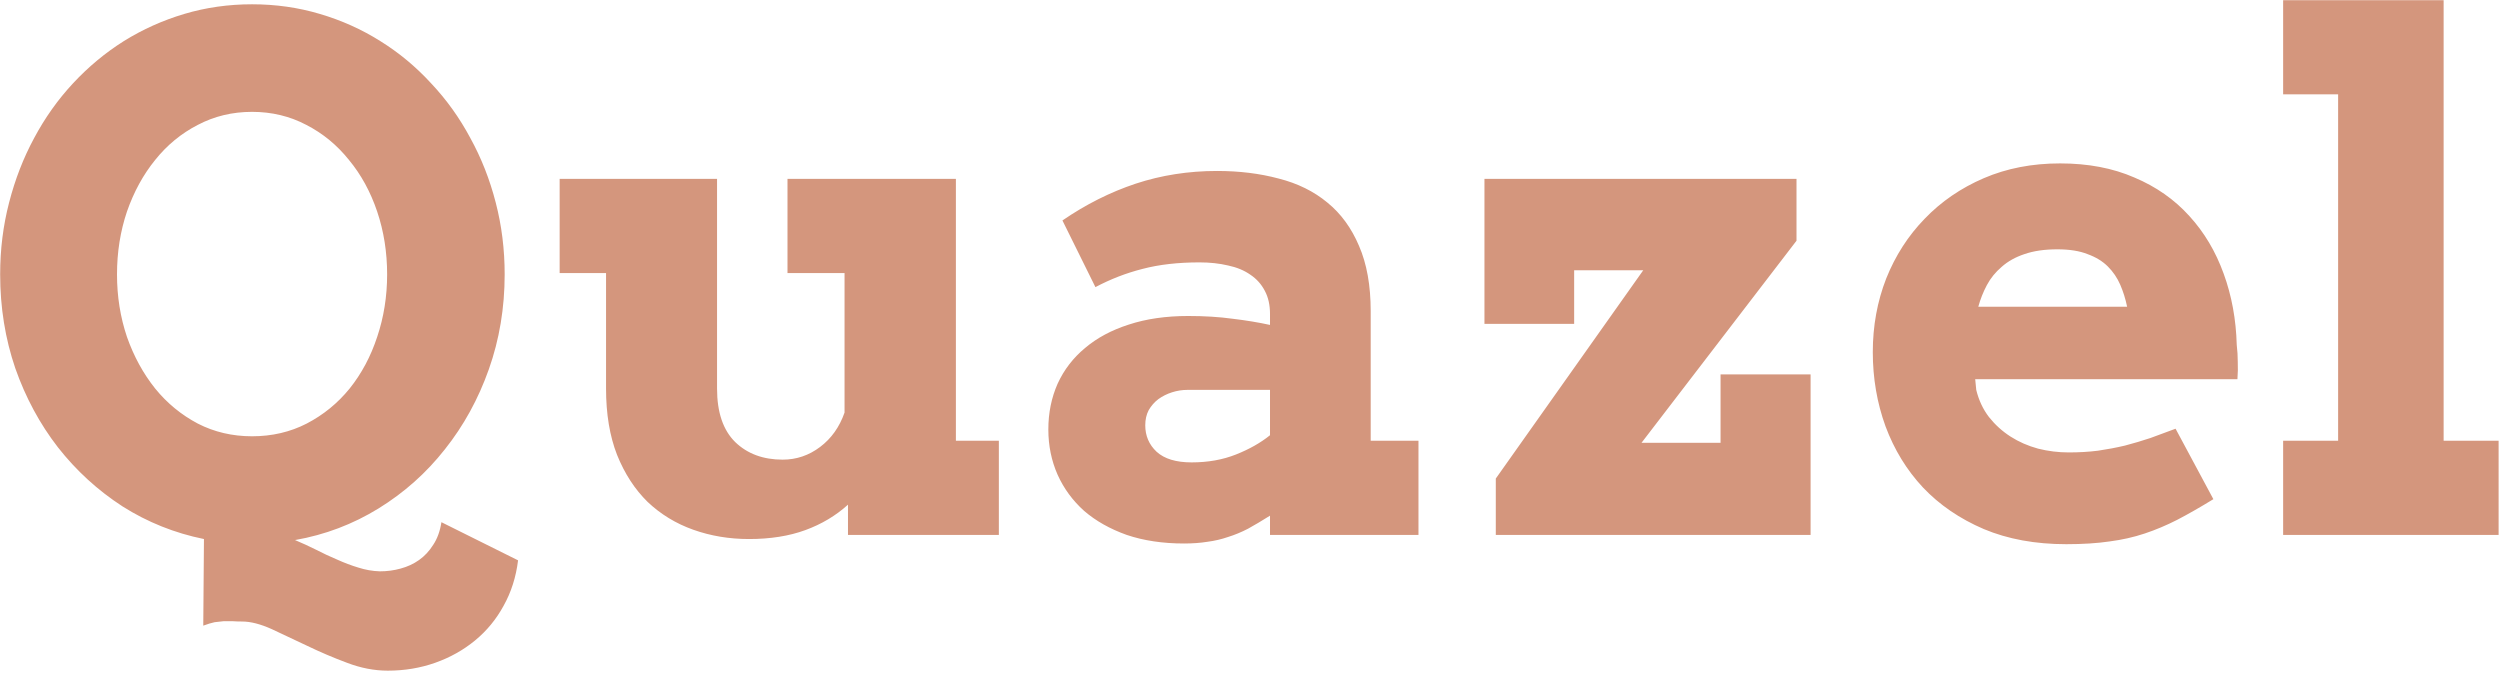 <svg width="888" height="239" viewBox="0 0 888 239" fill="none" xmlns="http://www.w3.org/2000/svg">
<path d="M72.444 191.465C62.028 189.349 52.384 185.483 43.514 179.868C34.725 174.172 27.075 167.173 20.564 158.872C14.135 150.571 9.09 141.213 5.428 130.796C1.847 120.298 0.057 109.189 0.057 97.471C0.057 88.6 1.115 80.096 3.23 71.958C5.346 63.739 8.317 56.089 12.142 49.009C15.966 41.847 20.564 35.378 25.936 29.6C31.388 23.74 37.41 18.735 44.002 14.585C50.675 10.435 57.837 7.22 65.486 4.941C73.136 2.663 81.152 1.523 89.534 1.523C97.916 1.523 105.932 2.663 113.582 4.941C121.313 7.22 128.475 10.435 135.066 14.585C141.74 18.735 147.762 23.74 153.133 29.6C158.585 35.378 163.224 41.847 167.049 49.009C170.955 56.089 173.966 63.739 176.082 71.958C178.198 80.096 179.256 88.6 179.256 97.471C179.256 109.352 177.384 120.583 173.641 131.162C169.897 141.742 164.689 151.222 158.016 159.604C151.424 167.987 143.571 174.985 134.456 180.601C125.341 186.216 115.454 189.959 104.793 191.831C107.316 192.889 109.798 194.028 112.239 195.249C114.762 196.551 117.285 197.731 119.808 198.789C122.33 199.928 124.812 200.864 127.254 201.597C129.777 202.41 132.34 202.858 134.944 202.939C137.467 202.939 139.909 202.614 142.269 201.963C144.71 201.312 146.907 200.295 148.86 198.911C150.813 197.528 152.482 195.737 153.865 193.54C155.33 191.343 156.307 188.657 156.795 185.483L184.017 199.033C183.284 204.974 181.575 210.345 178.89 215.146C176.285 219.948 172.908 224.058 168.758 227.476C164.607 230.894 159.887 233.538 154.598 235.41C149.308 237.282 143.693 238.218 137.752 238.218C132.951 238.218 128.108 237.282 123.226 235.41C118.424 233.62 113.745 231.626 109.188 229.429C104.712 227.313 100.48 225.319 96.492 223.447C92.505 221.657 89.005 220.762 85.994 220.762C84.692 220.762 83.512 220.721 82.454 220.64C81.478 220.64 80.501 220.64 79.524 220.64C78.548 220.721 77.449 220.843 76.228 221.006C75.089 221.25 73.746 221.657 72.2 222.227L72.444 191.465ZM89.534 154.966C96.614 154.966 103.084 153.46 108.943 150.449C114.884 147.357 119.97 143.206 124.202 137.998C128.434 132.708 131.689 126.605 133.968 119.688C136.328 112.689 137.508 105.283 137.508 97.471C137.508 89.577 136.328 82.13 133.968 75.132C131.608 68.133 128.271 62.03 123.958 56.821C119.726 51.532 114.681 47.381 108.821 44.37C102.962 41.278 96.533 39.731 89.534 39.731C82.535 39.731 76.106 41.278 70.247 44.37C64.388 47.381 59.342 51.532 55.11 56.821C50.879 62.03 47.542 68.133 45.101 75.132C42.741 82.13 41.56 89.577 41.56 97.471C41.56 105.283 42.741 112.689 45.101 119.688C47.542 126.605 50.879 132.708 55.11 137.998C59.342 143.206 64.388 147.357 70.247 150.449C76.106 153.46 82.535 154.966 89.534 154.966ZM279.72 63.535H339.534V156.553H354.793V190H301.204V179.258C296.891 183.164 291.845 186.175 286.067 188.291C280.289 190.407 273.616 191.465 266.048 191.465C259.049 191.465 252.457 190.366 246.272 188.169C240.088 185.972 234.676 182.676 230.037 178.281C225.48 173.805 221.858 168.231 219.173 161.558C216.569 154.884 215.267 147.031 215.267 137.998V96.982H198.787V63.535H254.695V137.998C254.695 146.462 256.852 152.809 261.165 157.041C265.478 161.191 271.093 163.267 278.011 163.267C282.894 163.267 287.329 161.761 291.316 158.75C295.304 155.739 298.193 151.67 299.983 146.543V96.982H279.72V63.535ZM451.106 183.164C448.258 184.954 445.654 186.501 443.294 187.803C440.934 189.023 438.574 190 436.214 190.732C433.854 191.546 431.412 192.116 428.89 192.441C426.367 192.848 423.6 193.052 420.589 193.052C413.021 193.052 406.225 192.035 400.203 190C394.262 187.884 389.217 185.036 385.066 181.455C380.997 177.793 377.864 173.521 375.667 168.638C373.47 163.674 372.371 158.302 372.371 152.524C372.371 146.665 373.47 141.253 375.667 136.289C377.946 131.325 381.201 127.093 385.433 123.594C389.664 120.013 394.832 117.246 400.936 115.293C407.12 113.258 414.16 112.241 422.054 112.241C427.832 112.241 433.081 112.567 437.801 113.218C442.602 113.787 447.037 114.52 451.106 115.415V111.509C451.106 108.335 450.496 105.609 449.275 103.33C448.055 100.97 446.346 99.058 444.148 97.593C441.951 96.046 439.306 94.948 436.214 94.297C433.121 93.564 429.744 93.198 426.082 93.198C418.432 93.198 411.678 93.971 405.818 95.518C400.04 96.982 394.466 99.139 389.095 101.987L377.376 78.306C385.677 72.609 394.344 68.255 403.377 65.244C412.492 62.233 422.135 60.727 432.308 60.727C440.201 60.727 447.485 61.623 454.158 63.413C460.913 65.122 466.691 67.97 471.492 71.958C476.294 75.864 480.037 80.991 482.723 87.339C485.49 93.686 486.873 101.418 486.873 110.532V156.553H503.841V190H451.106V183.164ZM423.274 164.243C429.052 164.243 434.301 163.307 439.021 161.436C443.742 159.564 447.77 157.285 451.106 154.6V138.486H421.81C419.938 138.486 418.107 138.771 416.316 139.341C414.526 139.91 412.898 140.724 411.434 141.782C410.05 142.84 408.911 144.142 408.016 145.688C407.202 147.235 406.795 149.025 406.795 151.06C406.795 154.803 408.138 157.936 410.823 160.459C413.59 162.982 417.741 164.243 423.274 164.243ZM531.307 169.98L583.675 96.006H559.139V115.049H527.278V63.535H638.118V85.508L583.064 157.285H611.141V132.993H643.123V190H531.307V169.98ZM701.595 134.702L701.961 138.486C702.856 142.148 704.362 145.363 706.478 148.13C708.675 150.897 711.238 153.216 714.168 155.088C717.098 156.96 720.353 158.384 723.934 159.36C727.514 160.256 731.136 160.703 734.798 160.703C738.46 160.703 741.919 160.5 745.174 160.093C748.51 159.604 751.725 158.994 754.817 158.262C757.91 157.448 760.921 156.553 763.851 155.576C766.78 154.518 769.751 153.42 772.762 152.28L786.189 177.305C781.551 180.153 777.278 182.594 773.372 184.629C769.547 186.582 765.682 188.21 761.775 189.512C757.869 190.814 753.719 191.75 749.324 192.319C744.93 192.97 739.803 193.296 733.943 193.296C722.957 193.296 713.191 191.506 704.646 187.925C696.102 184.263 688.899 179.339 683.04 173.154C677.262 166.969 672.827 159.727 669.734 151.426C666.723 143.125 665.218 134.336 665.218 125.059C665.218 115.781 666.805 107.074 669.979 98.936C673.234 90.797 677.791 83.717 683.65 77.695C689.51 71.592 696.508 66.79 704.646 63.291C712.785 59.792 721.818 58.042 731.746 58.042C741.674 58.042 750.464 59.71 758.113 63.047C765.844 66.302 772.355 70.859 777.645 76.719C782.934 82.497 787.003 89.333 789.852 97.227C792.7 105.039 794.246 113.462 794.49 122.495C794.734 124.53 794.856 126.564 794.856 128.599C794.938 130.552 794.897 132.586 794.734 134.702H701.595ZM730.77 88.56C726.212 88.56 722.306 89.129 719.051 90.269C715.877 91.326 713.191 92.832 710.994 94.785C708.797 96.657 707.047 98.814 705.745 101.255C704.443 103.696 703.426 106.26 702.693 108.945H755.55C754.98 106.178 754.166 103.574 753.108 101.133C752.05 98.691 750.586 96.535 748.714 94.663C746.842 92.791 744.441 91.326 741.512 90.269C738.663 89.129 735.083 88.56 730.77 88.56ZM810.97 0.059H867.977V156.553H887.508V190H810.97V156.553H830.501V33.506H810.97V0.059Z" fill="#D4967D"/>
</svg>
